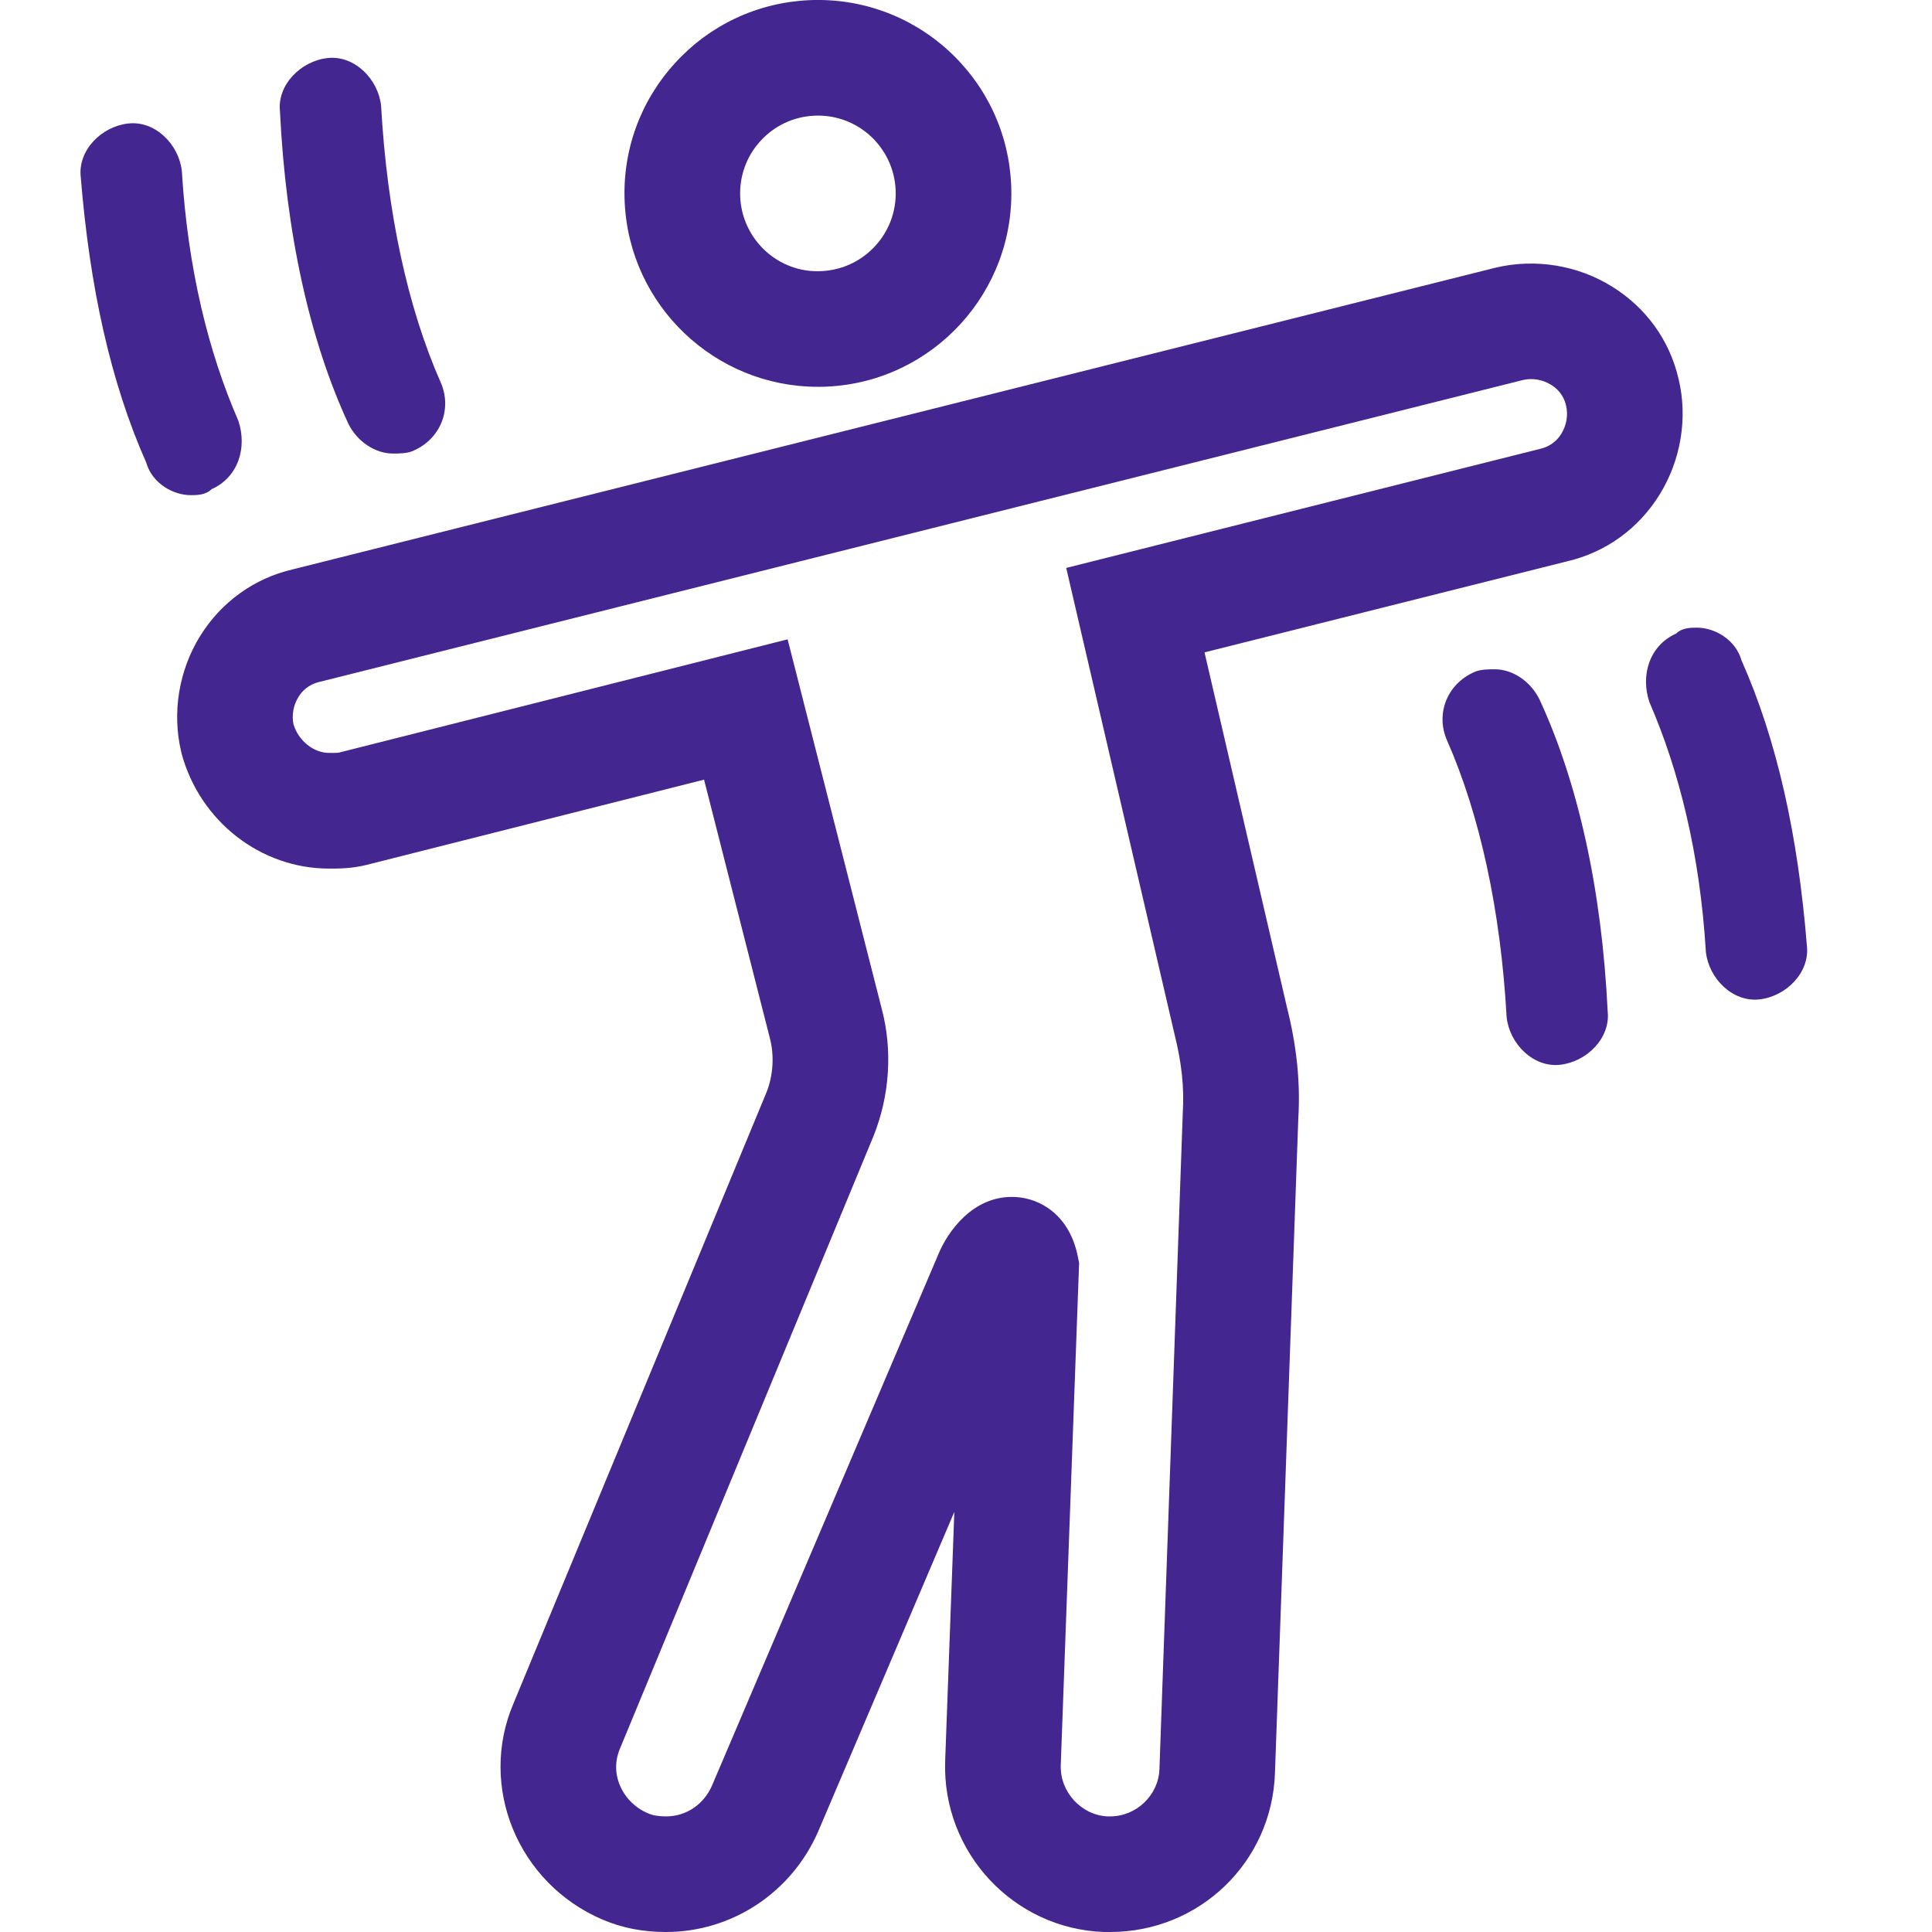 <svg width="24" height="24" viewBox="0 0 24 24" fill="none" xmlns="http://www.w3.org/2000/svg">
<g clip-path="url(#clip0_9943_1094)">
<path d="M10.159 4.805C8.883 4.805 7.818 3.797 7.76 2.51C7.731 1.869 7.954 1.255 8.387 0.782C8.82 0.308 9.412 0.031 10.053 0.002C10.693 -0.026 11.308 0.196 11.782 0.629C12.255 1.062 12.532 1.654 12.561 2.295V2.295C12.62 3.619 11.592 4.744 10.268 4.803C10.232 4.805 10.195 4.805 10.159 4.805ZM10.162 1.436C10.147 1.436 10.132 1.437 10.117 1.437C9.859 1.449 9.621 1.56 9.447 1.751C9.273 1.941 9.184 2.188 9.195 2.446C9.219 2.978 9.671 3.396 10.204 3.368C10.736 3.344 11.15 2.892 11.126 2.359C11.114 2.102 11.003 1.864 10.813 1.689C10.633 1.525 10.403 1.436 10.162 1.436Z" fill="#43268F"/>
<path d="M13.79 24L13.717 24C12.59 23.962 11.704 23.011 11.741 21.879L11.855 18.781L10.168 22.741C9.84 23.506 9.096 24 8.273 24C7.984 24 7.726 23.949 7.483 23.845C6.432 23.395 5.938 22.191 6.379 21.16L9.521 13.571C9.605 13.362 9.621 13.112 9.563 12.894L8.746 9.685L4.554 10.744C4.369 10.79 4.206 10.79 4.088 10.79C3.239 10.79 2.486 10.204 2.257 9.365L2.252 9.344C2.135 8.857 2.22 8.331 2.486 7.901C2.749 7.478 3.157 7.184 3.636 7.073L18.575 3.326C19.069 3.208 19.595 3.293 20.024 3.559C20.448 3.821 20.742 4.229 20.852 4.708C20.968 5.189 20.882 5.715 20.616 6.144C20.354 6.568 19.946 6.862 19.467 6.973L14.963 8.104L15.989 12.522C16.109 12.999 16.155 13.451 16.128 13.891L15.838 22.025C15.801 23.132 14.901 24 13.79 24ZM13.756 22.564H13.79C14.117 22.564 14.392 22.3 14.403 21.976L14.693 13.82C14.712 13.511 14.679 13.203 14.593 12.859L13.245 7.055L19.131 5.576C19.276 5.543 19.353 5.456 19.395 5.389C19.461 5.282 19.482 5.154 19.454 5.037C19.422 4.899 19.336 4.822 19.268 4.78C19.162 4.715 19.034 4.693 18.917 4.721L3.972 8.47C3.827 8.503 3.749 8.59 3.708 8.657C3.644 8.76 3.622 8.884 3.646 8.998C3.707 9.201 3.895 9.353 4.088 9.353C4.13 9.353 4.188 9.353 4.207 9.35L9.784 7.942L10.953 12.531C11.089 13.042 11.054 13.606 10.851 14.113L7.703 21.718C7.638 21.87 7.638 22.031 7.701 22.179C7.766 22.334 7.89 22.457 8.048 22.525C8.11 22.552 8.18 22.564 8.273 22.564C8.525 22.564 8.745 22.415 8.847 22.176L11.664 15.564C11.764 15.326 12.077 14.839 12.618 14.87C12.92 14.887 13.282 15.089 13.388 15.603L13.405 15.688L13.402 15.774L13.177 21.929C13.166 22.258 13.43 22.547 13.756 22.564Z" fill="#43268F"/>
<path d="M4.882 5.634C4.956 5.634 5.066 5.634 5.14 5.597C5.473 5.449 5.621 5.08 5.473 4.747C5.066 3.824 4.808 2.642 4.734 1.312C4.697 0.98 4.402 0.684 4.069 0.721C3.737 0.758 3.441 1.054 3.478 1.386C3.552 2.901 3.848 4.23 4.328 5.265C4.438 5.486 4.66 5.634 4.882 5.634L4.882 5.634Z" fill="#43268F"/>
<path d="M2.37 6.151C2.444 6.151 2.554 6.151 2.628 6.077C2.961 5.929 3.072 5.56 2.961 5.227C2.591 4.378 2.333 3.344 2.259 2.125C2.222 1.792 1.927 1.497 1.594 1.534C1.262 1.57 0.966 1.866 1.003 2.198C1.114 3.565 1.373 4.747 1.816 5.745C1.889 6.003 2.148 6.151 2.37 6.151L2.37 6.151Z" fill="#43268F"/>
<path d="M18.568 8.314C18.494 8.314 18.383 8.314 18.309 8.351C17.977 8.499 17.829 8.868 17.977 9.201C18.383 10.124 18.642 11.306 18.716 12.636C18.752 12.968 19.048 13.264 19.38 13.227C19.713 13.19 20.008 12.895 19.971 12.562C19.898 11.048 19.602 9.718 19.122 8.684C19.011 8.462 18.79 8.314 18.568 8.314L18.568 8.314Z" fill="#43268F"/>
<path d="M21.08 7.797C21.006 7.797 20.895 7.797 20.821 7.871C20.489 8.019 20.378 8.388 20.489 8.721C20.858 9.57 21.117 10.605 21.191 11.824C21.227 12.156 21.523 12.451 21.855 12.415C22.188 12.378 22.483 12.082 22.446 11.75C22.336 10.383 22.077 9.201 21.634 8.204C21.56 7.945 21.301 7.797 21.08 7.797L21.08 7.797Z" fill="#43268F"/>
</g>
<defs>
<clipPath id="clip0_9943_1094">
<rect width="24" height="24" fill="white"/>
</clipPath>
</defs>
</svg>
